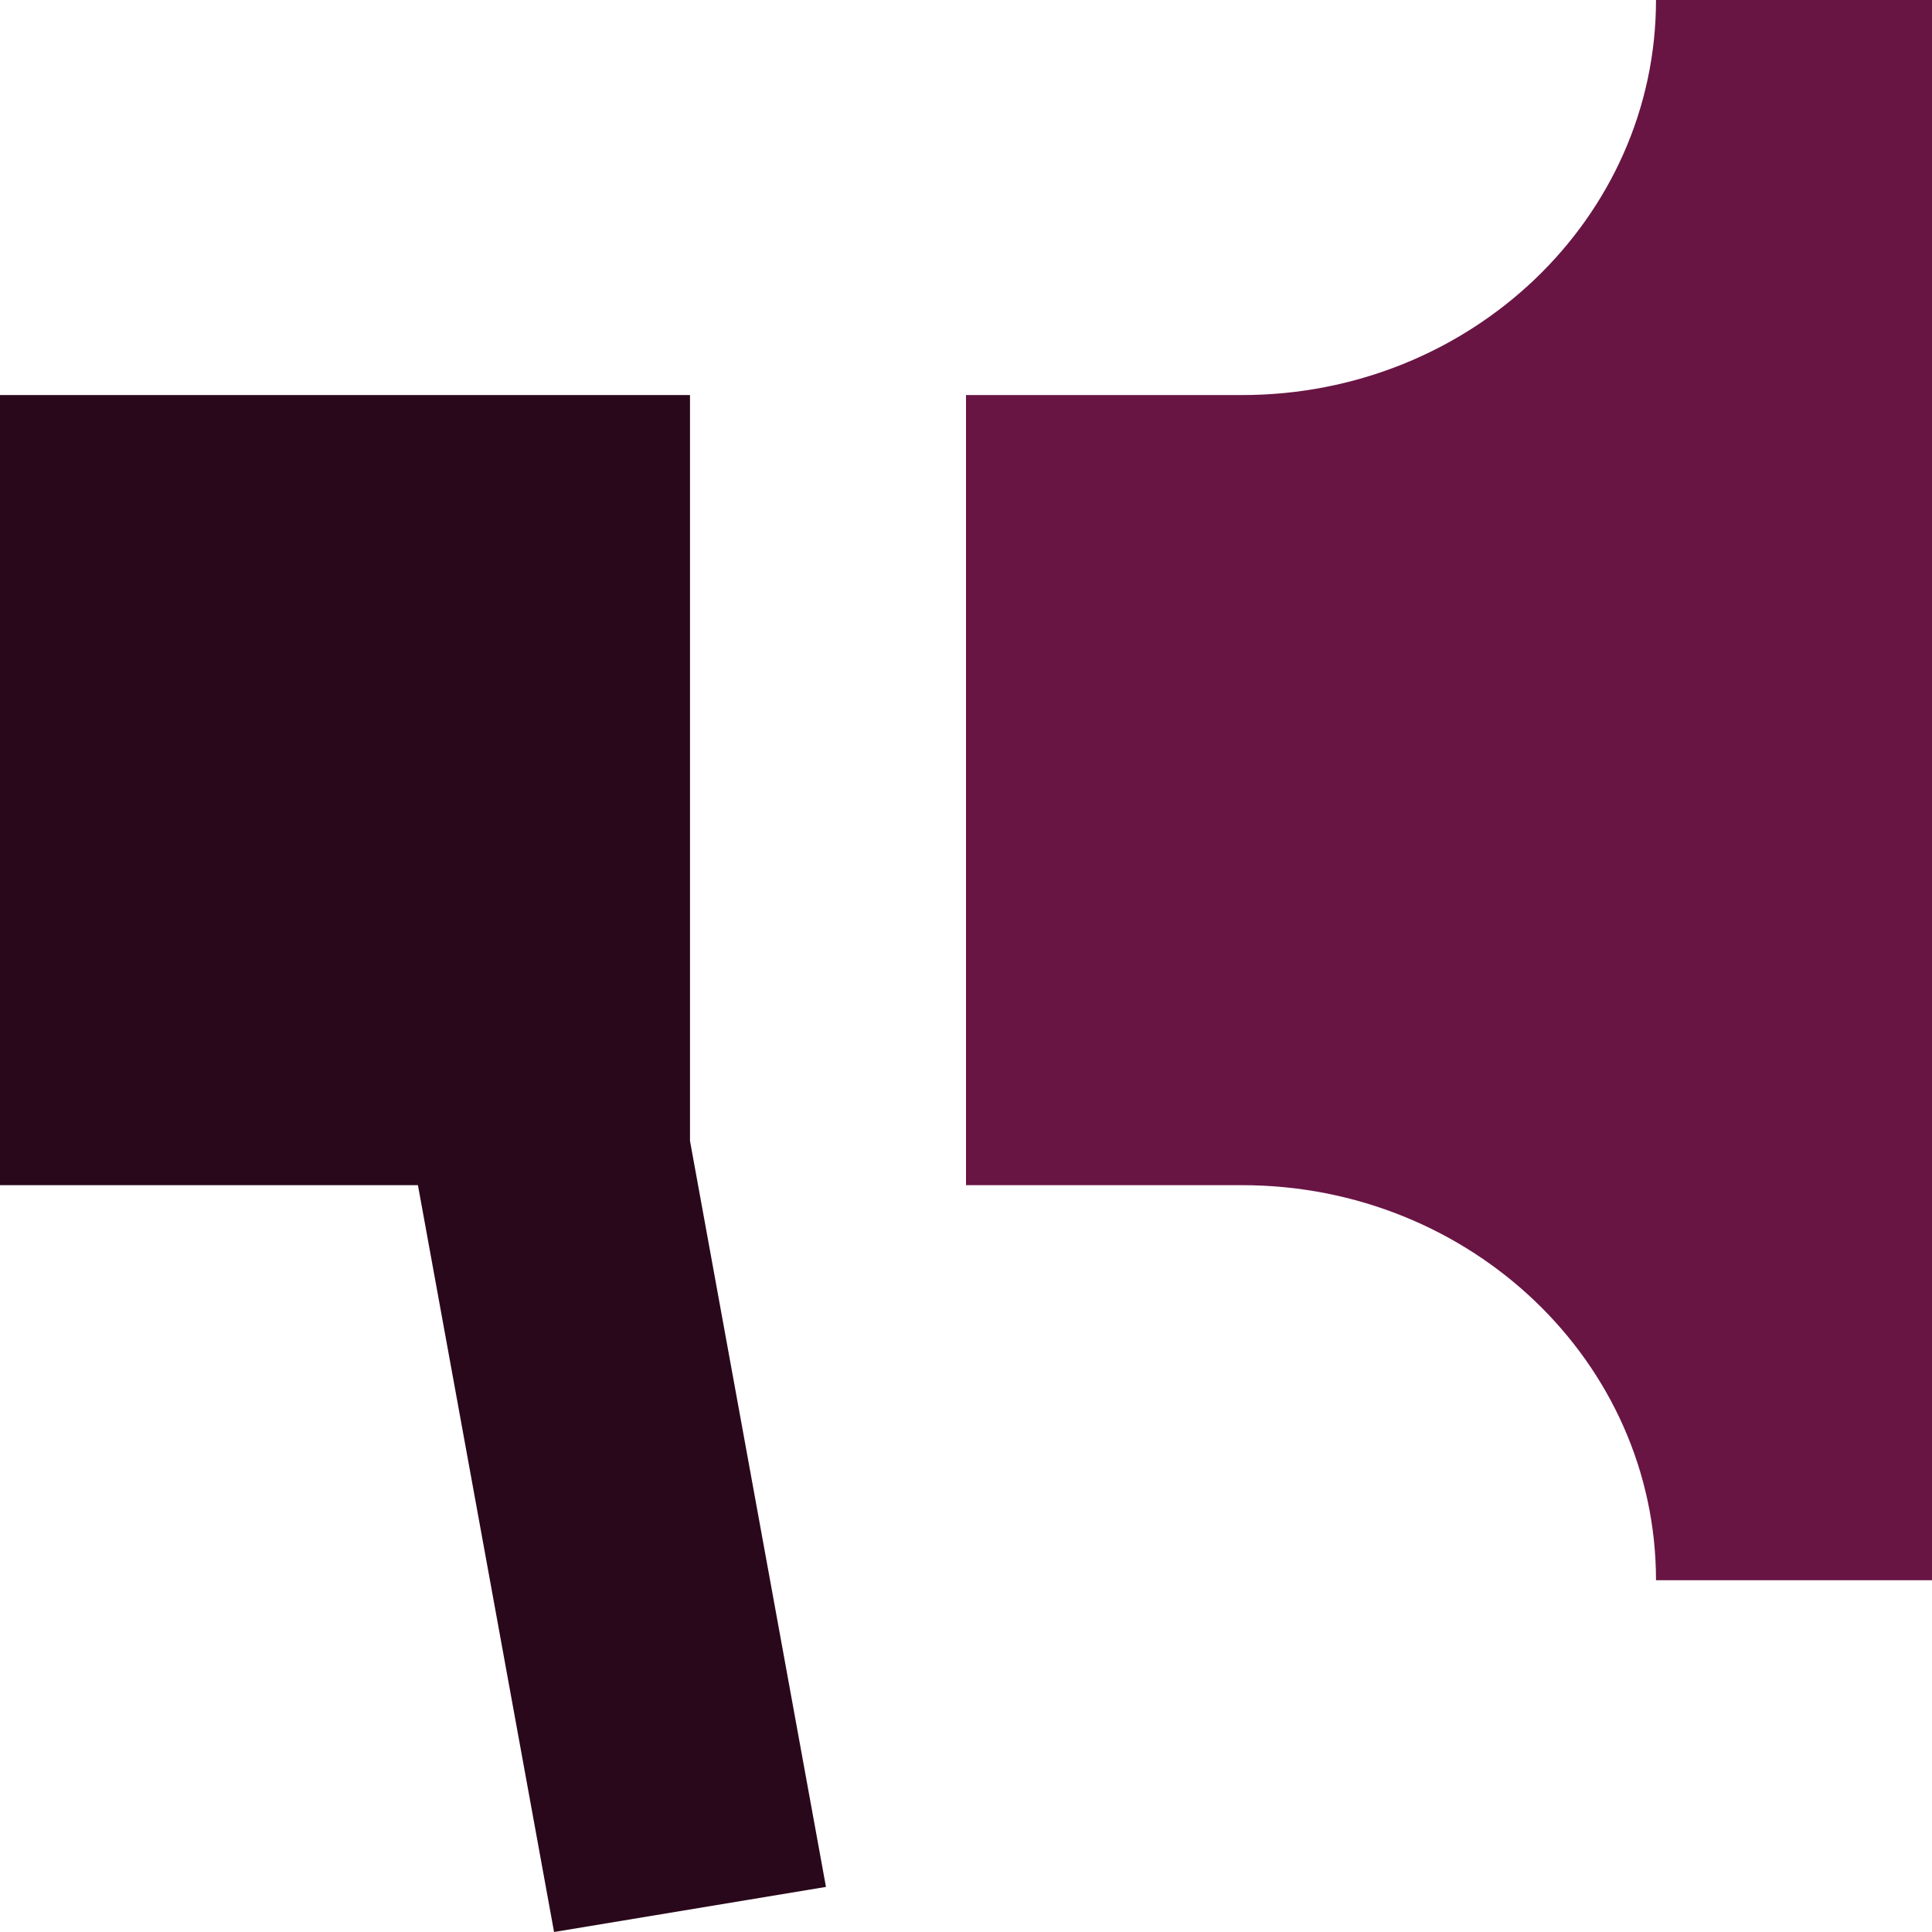<?xml version="1.0" encoding="UTF-8"?>
<!DOCTYPE svg PUBLIC "-//W3C//DTD SVG 1.1//EN" "http://www.w3.org/Graphics/SVG/1.1/DTD/svg11.dtd">
<!-- Creator: CorelDRAW -->
<svg xmlns="http://www.w3.org/2000/svg" xml:space="preserve" width="0.5in" height="0.5in" version="1.1" style="shape-rendering:geometricPrecision; text-rendering:geometricPrecision; image-rendering:optimizeQuality; fill-rule:evenodd; clip-rule:evenodd"
viewBox="0 0 500 500"
 xmlns:xlink="http://www.w3.org/1999/xlink"
 xmlns:xodm="http://www.corel.com/coreldraw/odm/2003">
 <defs>
  <style type="text/css">
   <![CDATA[
    .fil1 {fill:#2A081B;fill-rule:nonzero}
    .fil0 {fill:#681544;fill-rule:nonzero}
   ]]>
  </style>
 </defs>
 <g id="Layer_x0020_1">
  <path class="fil0" d="M428.57 0l71.43 0 0 408.96 -71.43 0c0,-56.46 -47.97,-102.24 -107.14,-102.24l-71.43 0 0 -204.48 71.43 0c59.17,0 107.14,-45.78 107.14,-102.24z"/>
  <polygon class="fil1" points="178.57,295.26 213.76,488.33 143.39,500 108.16,306.72 -0,306.72 -0,102.24 178.57,102.24 "/>
 </g>
</svg>